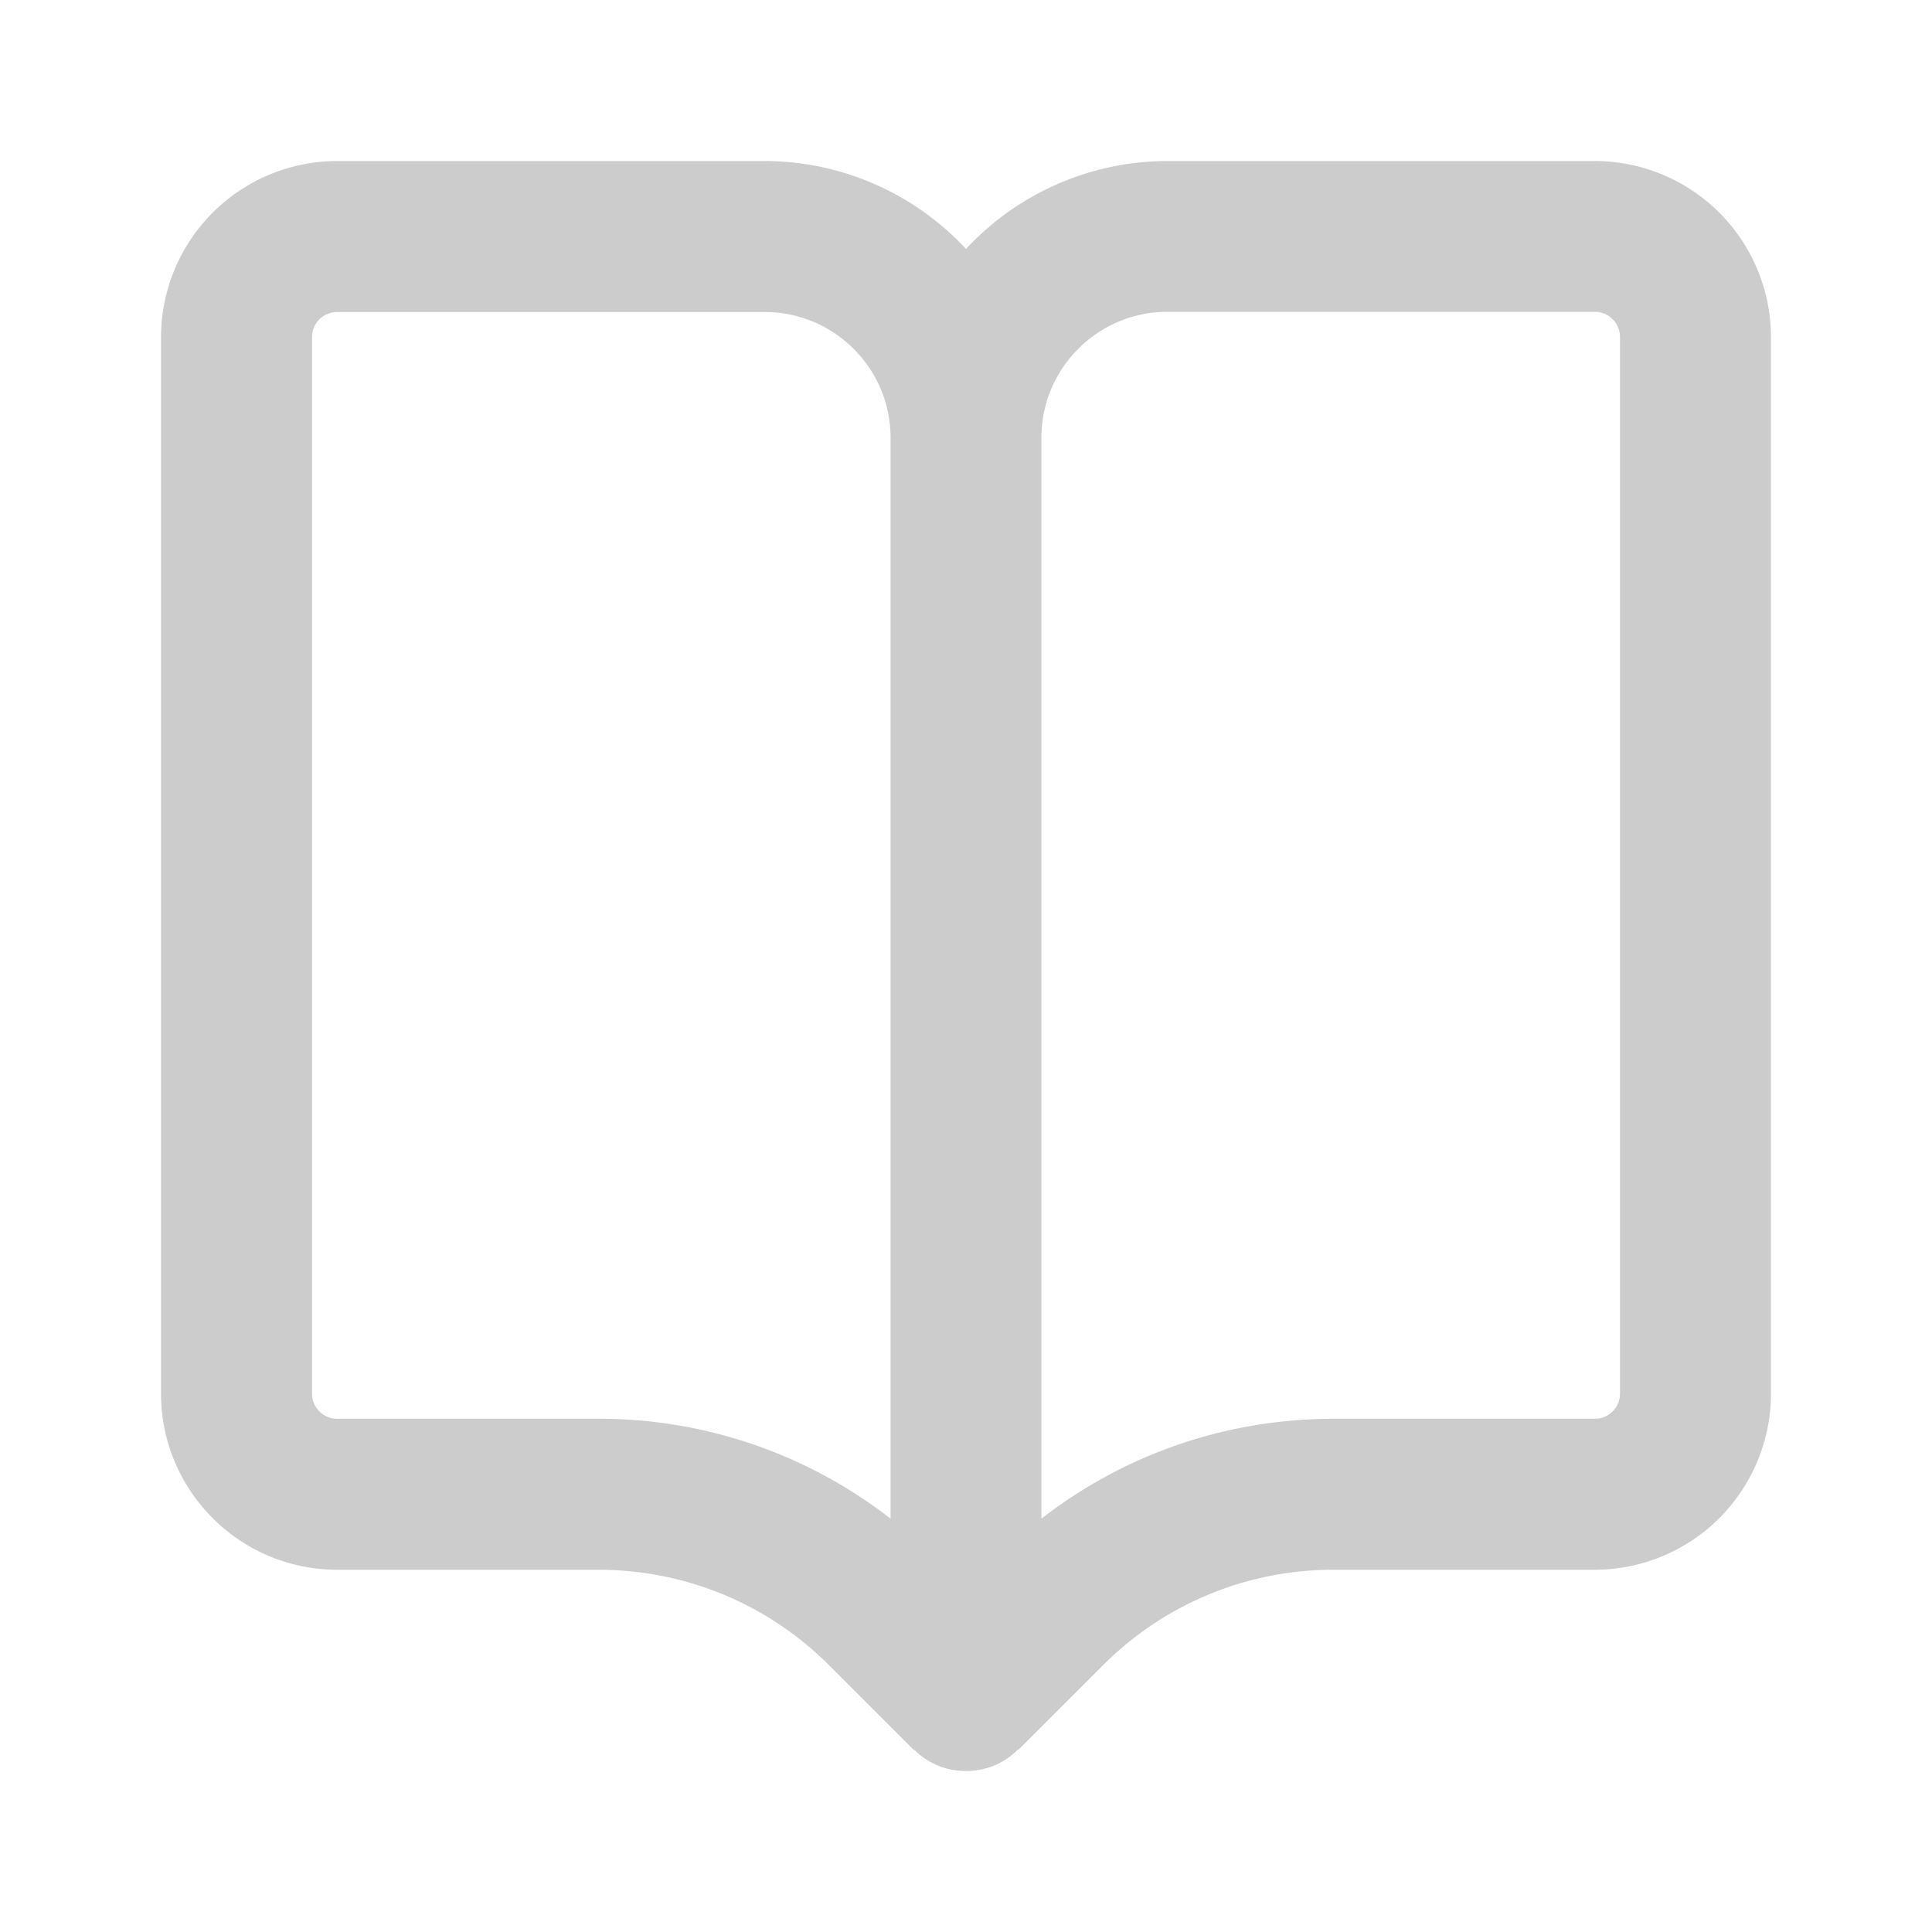 <svg width="20" height="20" viewBox="0 0 20 20" xmlns="http://www.w3.org/2000/svg">
    <path d="M16.77 14.427a.26.26 0 0 1-.26.26h-2.7c-1.111 0-2.166.364-3.029 1.034V4.53c0-.718.585-1.302 1.302-1.302h4.427a.26.26 0 0 1 .26.26v10.938zm-10.58.26h-2.7a.26.26 0 0 1-.26-.26V3.49a.26.26 0 0 1 .26-.26h4.427c.717 0 1.302.583 1.302 1.301v11.19a4.911 4.911 0 0 0-3.028-1.034zm5.893-13.02a2.85 2.85 0 0 0-2.083.91 2.85 2.85 0 0 0-2.083-.91H3.49A1.825 1.825 0 0 0 1.667 3.49v10.937c0 1.005.817 1.823 1.823 1.823h2.7c.905 0 1.756.352 2.394.99l.864.864c.006.007.016.01.023.016a.776.776 0 0 0 .23.154.78.78 0 0 0 .596.001.782.782 0 0 0 .232-.155c.007-.006.017-.009.023-.016l.864-.863a3.363 3.363 0 0 1 2.393-.991h2.701a1.825 1.825 0 0 0 1.823-1.823V3.49a1.825 1.825 0 0 0-1.823-1.823h-4.427z" fill="#CCC" fill-rule="evenodd"/>
</svg>
